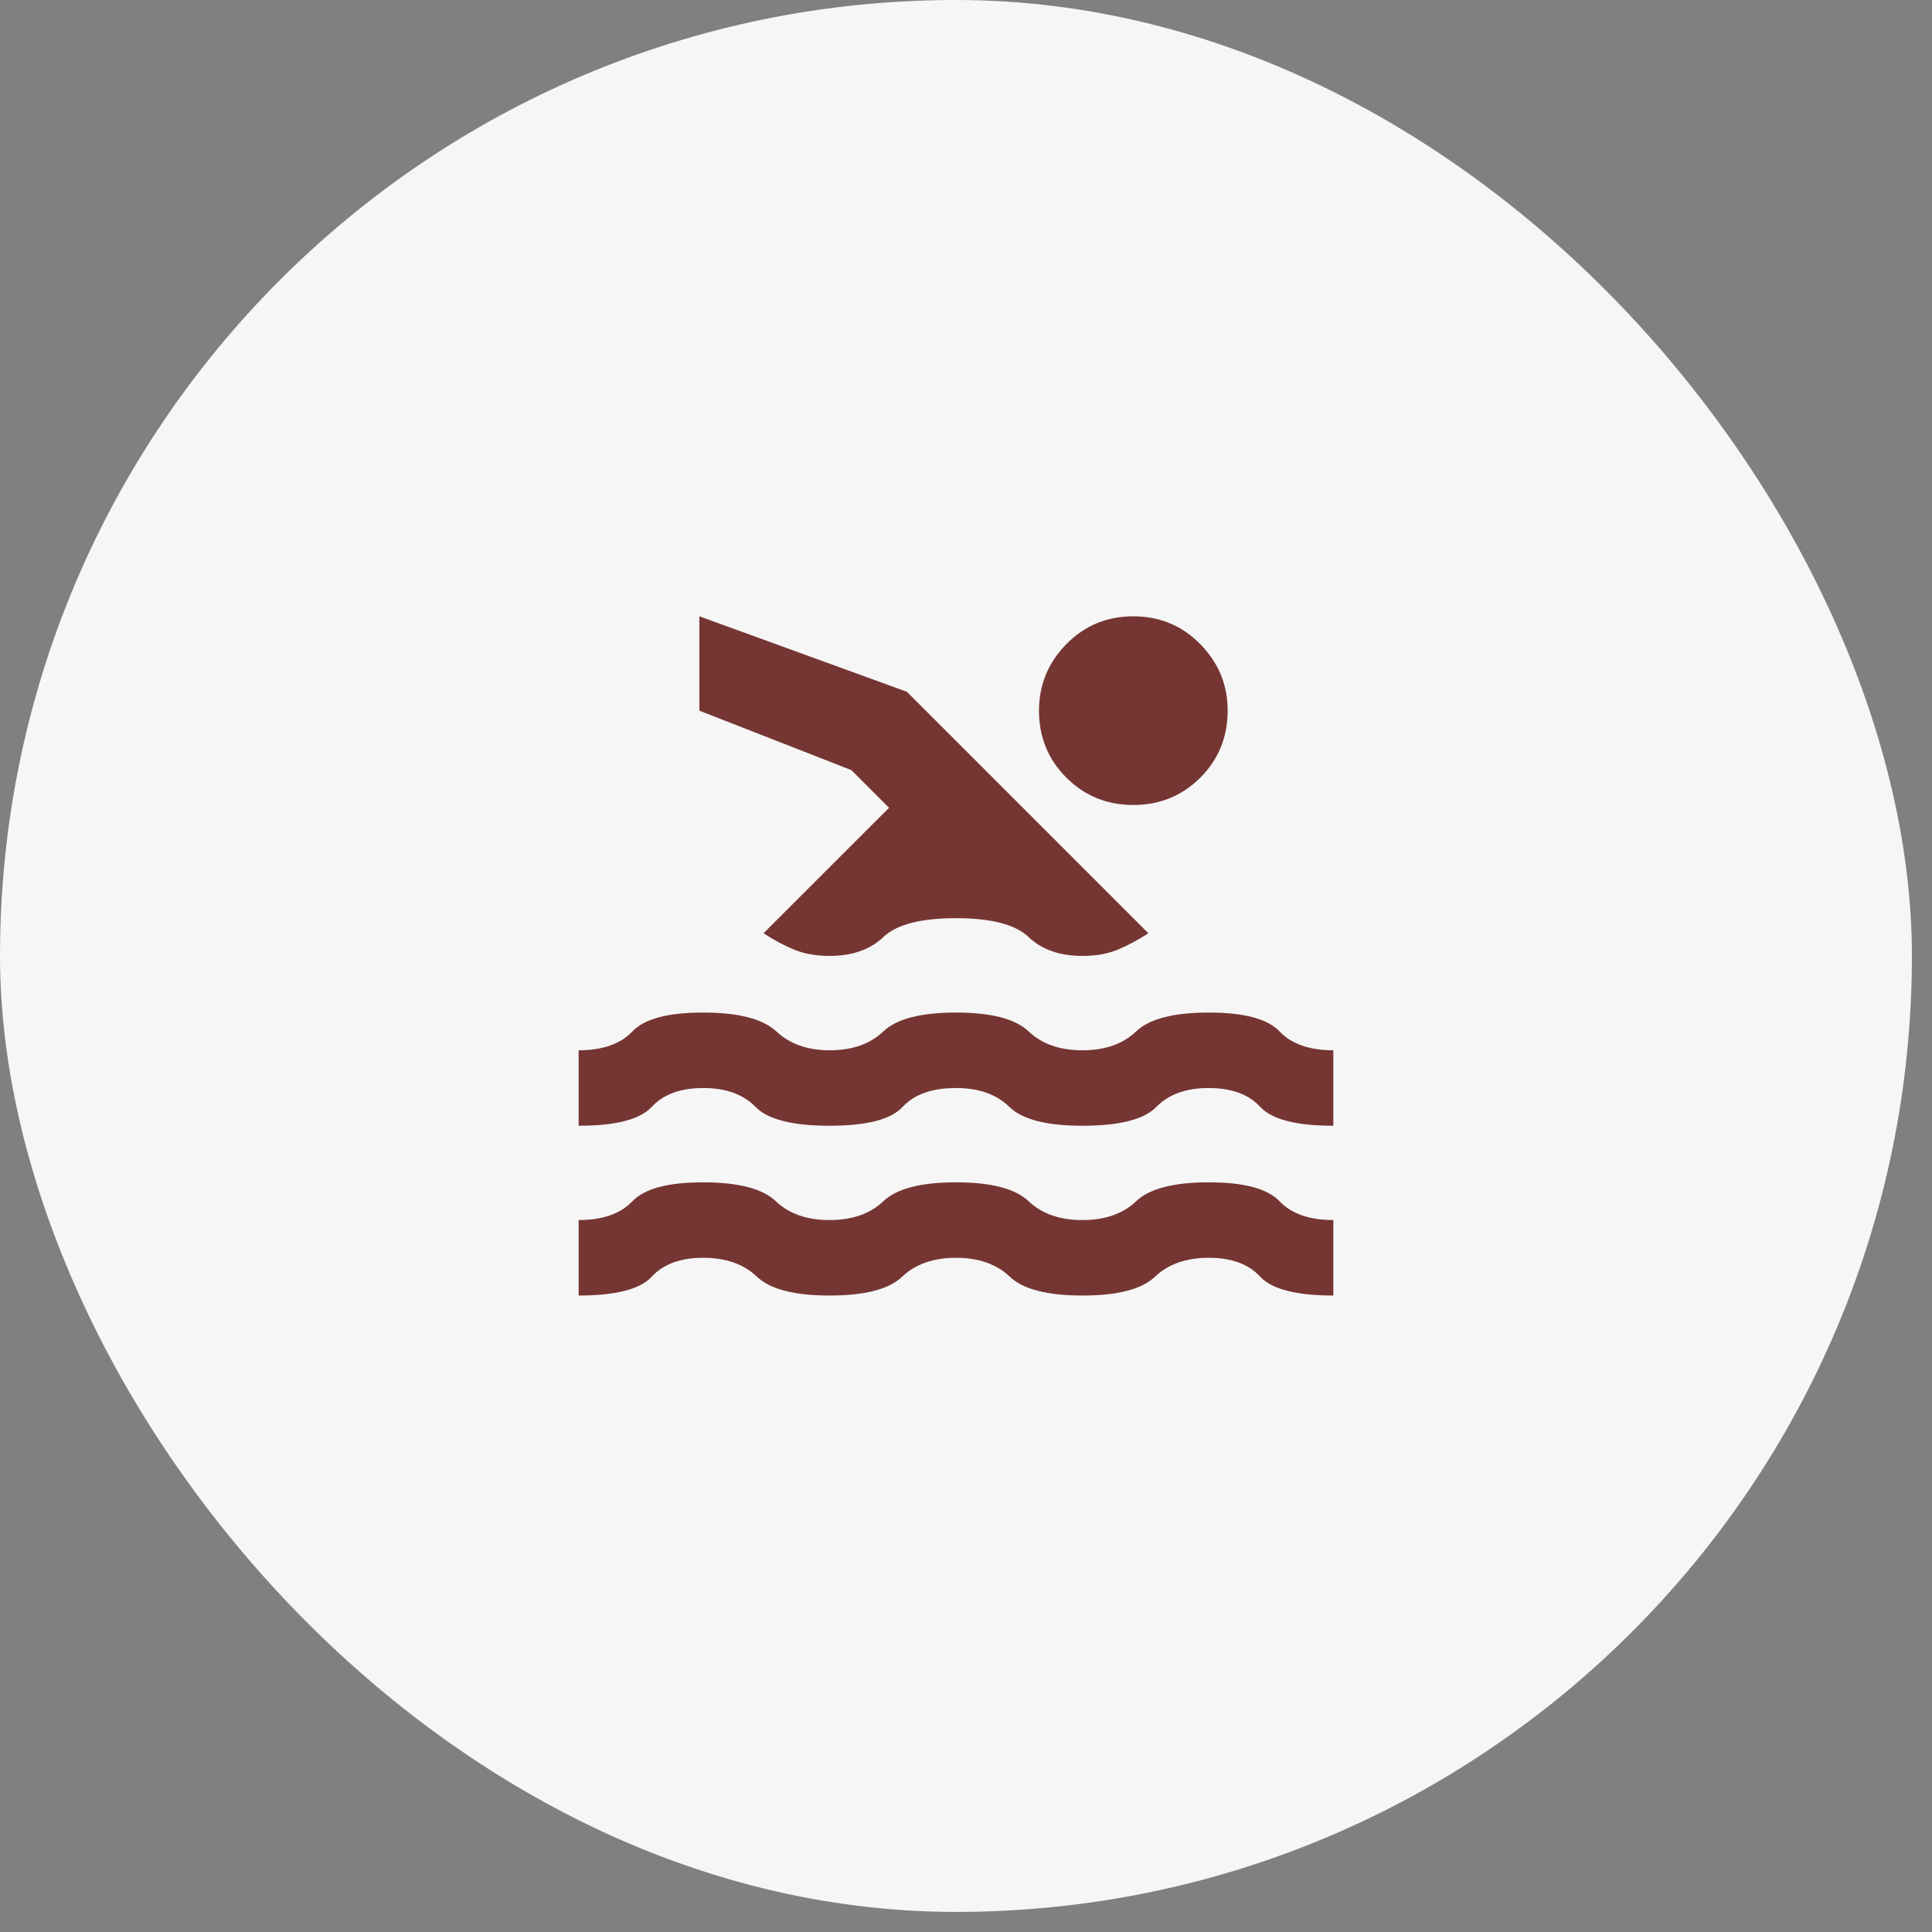<?xml version="1.0" encoding="UTF-8"?> <svg xmlns="http://www.w3.org/2000/svg" width="32" height="32" viewBox="0 0 32 32" fill="none"><rect x="0" y="0" width="32" height="32" fill="#808080" stroke="none"/><rect width="31.667" height="31.667" rx="15.833" fill="#F6F6F6"></rect><path d="M9.584 21.458V20.208C9.98 20.208 10.277 20.104 10.475 19.896C10.672 19.688 11.063 19.583 11.646 19.583C12.23 19.583 12.631 19.688 12.85 19.896C13.068 20.104 13.365 20.208 13.74 20.208C14.115 20.208 14.412 20.104 14.631 19.896C14.85 19.688 15.251 19.583 15.834 19.583C16.417 19.583 16.818 19.688 17.037 19.896C17.256 20.104 17.553 20.208 17.928 20.208C18.303 20.208 18.6 20.104 18.818 19.896C19.037 19.688 19.438 19.583 20.021 19.583C20.605 19.583 20.995 19.688 21.193 19.896C21.391 20.104 21.688 20.208 22.084 20.208V21.458C21.469 21.458 21.066 21.354 20.873 21.146C20.681 20.938 20.397 20.833 20.021 20.833C19.646 20.833 19.349 20.938 19.131 21.146C18.913 21.354 18.512 21.458 17.928 21.458C17.344 21.458 16.943 21.354 16.725 21.146C16.506 20.938 16.209 20.833 15.834 20.833C15.459 20.833 15.162 20.938 14.943 21.146C14.725 21.354 14.324 21.458 13.74 21.458C13.156 21.458 12.755 21.354 12.537 21.146C12.319 20.938 12.022 20.833 11.646 20.833C11.271 20.833 10.987 20.938 10.795 21.146C10.602 21.354 10.199 21.458 9.584 21.458ZM9.584 18.646V17.396C9.98 17.396 10.277 17.292 10.475 17.083C10.672 16.875 11.063 16.771 11.646 16.771C12.23 16.771 12.634 16.875 12.858 17.083C13.082 17.292 13.376 17.396 13.74 17.396C14.115 17.396 14.412 17.292 14.631 17.083C14.85 16.875 15.251 16.771 15.834 16.771C16.417 16.771 16.818 16.875 17.037 17.083C17.256 17.292 17.553 17.396 17.928 17.396C18.303 17.396 18.6 17.292 18.818 17.083C19.037 16.875 19.438 16.771 20.021 16.771C20.605 16.771 20.995 16.875 21.193 17.083C21.391 17.292 21.688 17.396 22.084 17.396V18.646C21.469 18.646 21.066 18.542 20.873 18.333C20.681 18.125 20.397 18.021 20.021 18.021C19.646 18.021 19.357 18.125 19.154 18.333C18.951 18.542 18.542 18.646 17.928 18.646C17.334 18.646 16.93 18.542 16.717 18.333C16.504 18.125 16.209 18.021 15.834 18.021C15.438 18.021 15.144 18.125 14.951 18.333C14.759 18.542 14.355 18.646 13.74 18.646C13.125 18.646 12.716 18.542 12.513 18.333C12.31 18.125 12.021 18.021 11.646 18.021C11.271 18.021 10.988 18.125 10.795 18.333C10.603 18.542 10.199 18.646 9.584 18.646ZM18.771 10.208C19.209 10.208 19.579 10.362 19.881 10.67C20.183 10.977 20.334 11.344 20.334 11.771C20.334 12.208 20.183 12.578 19.881 12.88C19.579 13.182 19.209 13.333 18.771 13.333C18.334 13.333 17.964 13.182 17.662 12.88C17.36 12.578 17.209 12.208 17.209 11.771C17.209 11.344 17.36 10.976 17.662 10.669C17.964 10.361 18.334 10.208 18.771 10.208ZM13.74 15.833C13.521 15.833 13.329 15.8 13.162 15.732C12.995 15.665 12.824 15.573 12.646 15.458L14.725 13.38L14.1 12.755L11.584 11.771V10.208L15.021 11.458L19.021 15.458C18.844 15.573 18.672 15.664 18.506 15.732C18.339 15.8 18.146 15.834 17.928 15.833C17.553 15.833 17.256 15.729 17.037 15.521C16.818 15.312 16.417 15.208 15.834 15.208C15.251 15.208 14.85 15.312 14.631 15.521C14.412 15.729 14.115 15.833 13.74 15.833Z" fill="#753633"></path></svg> 